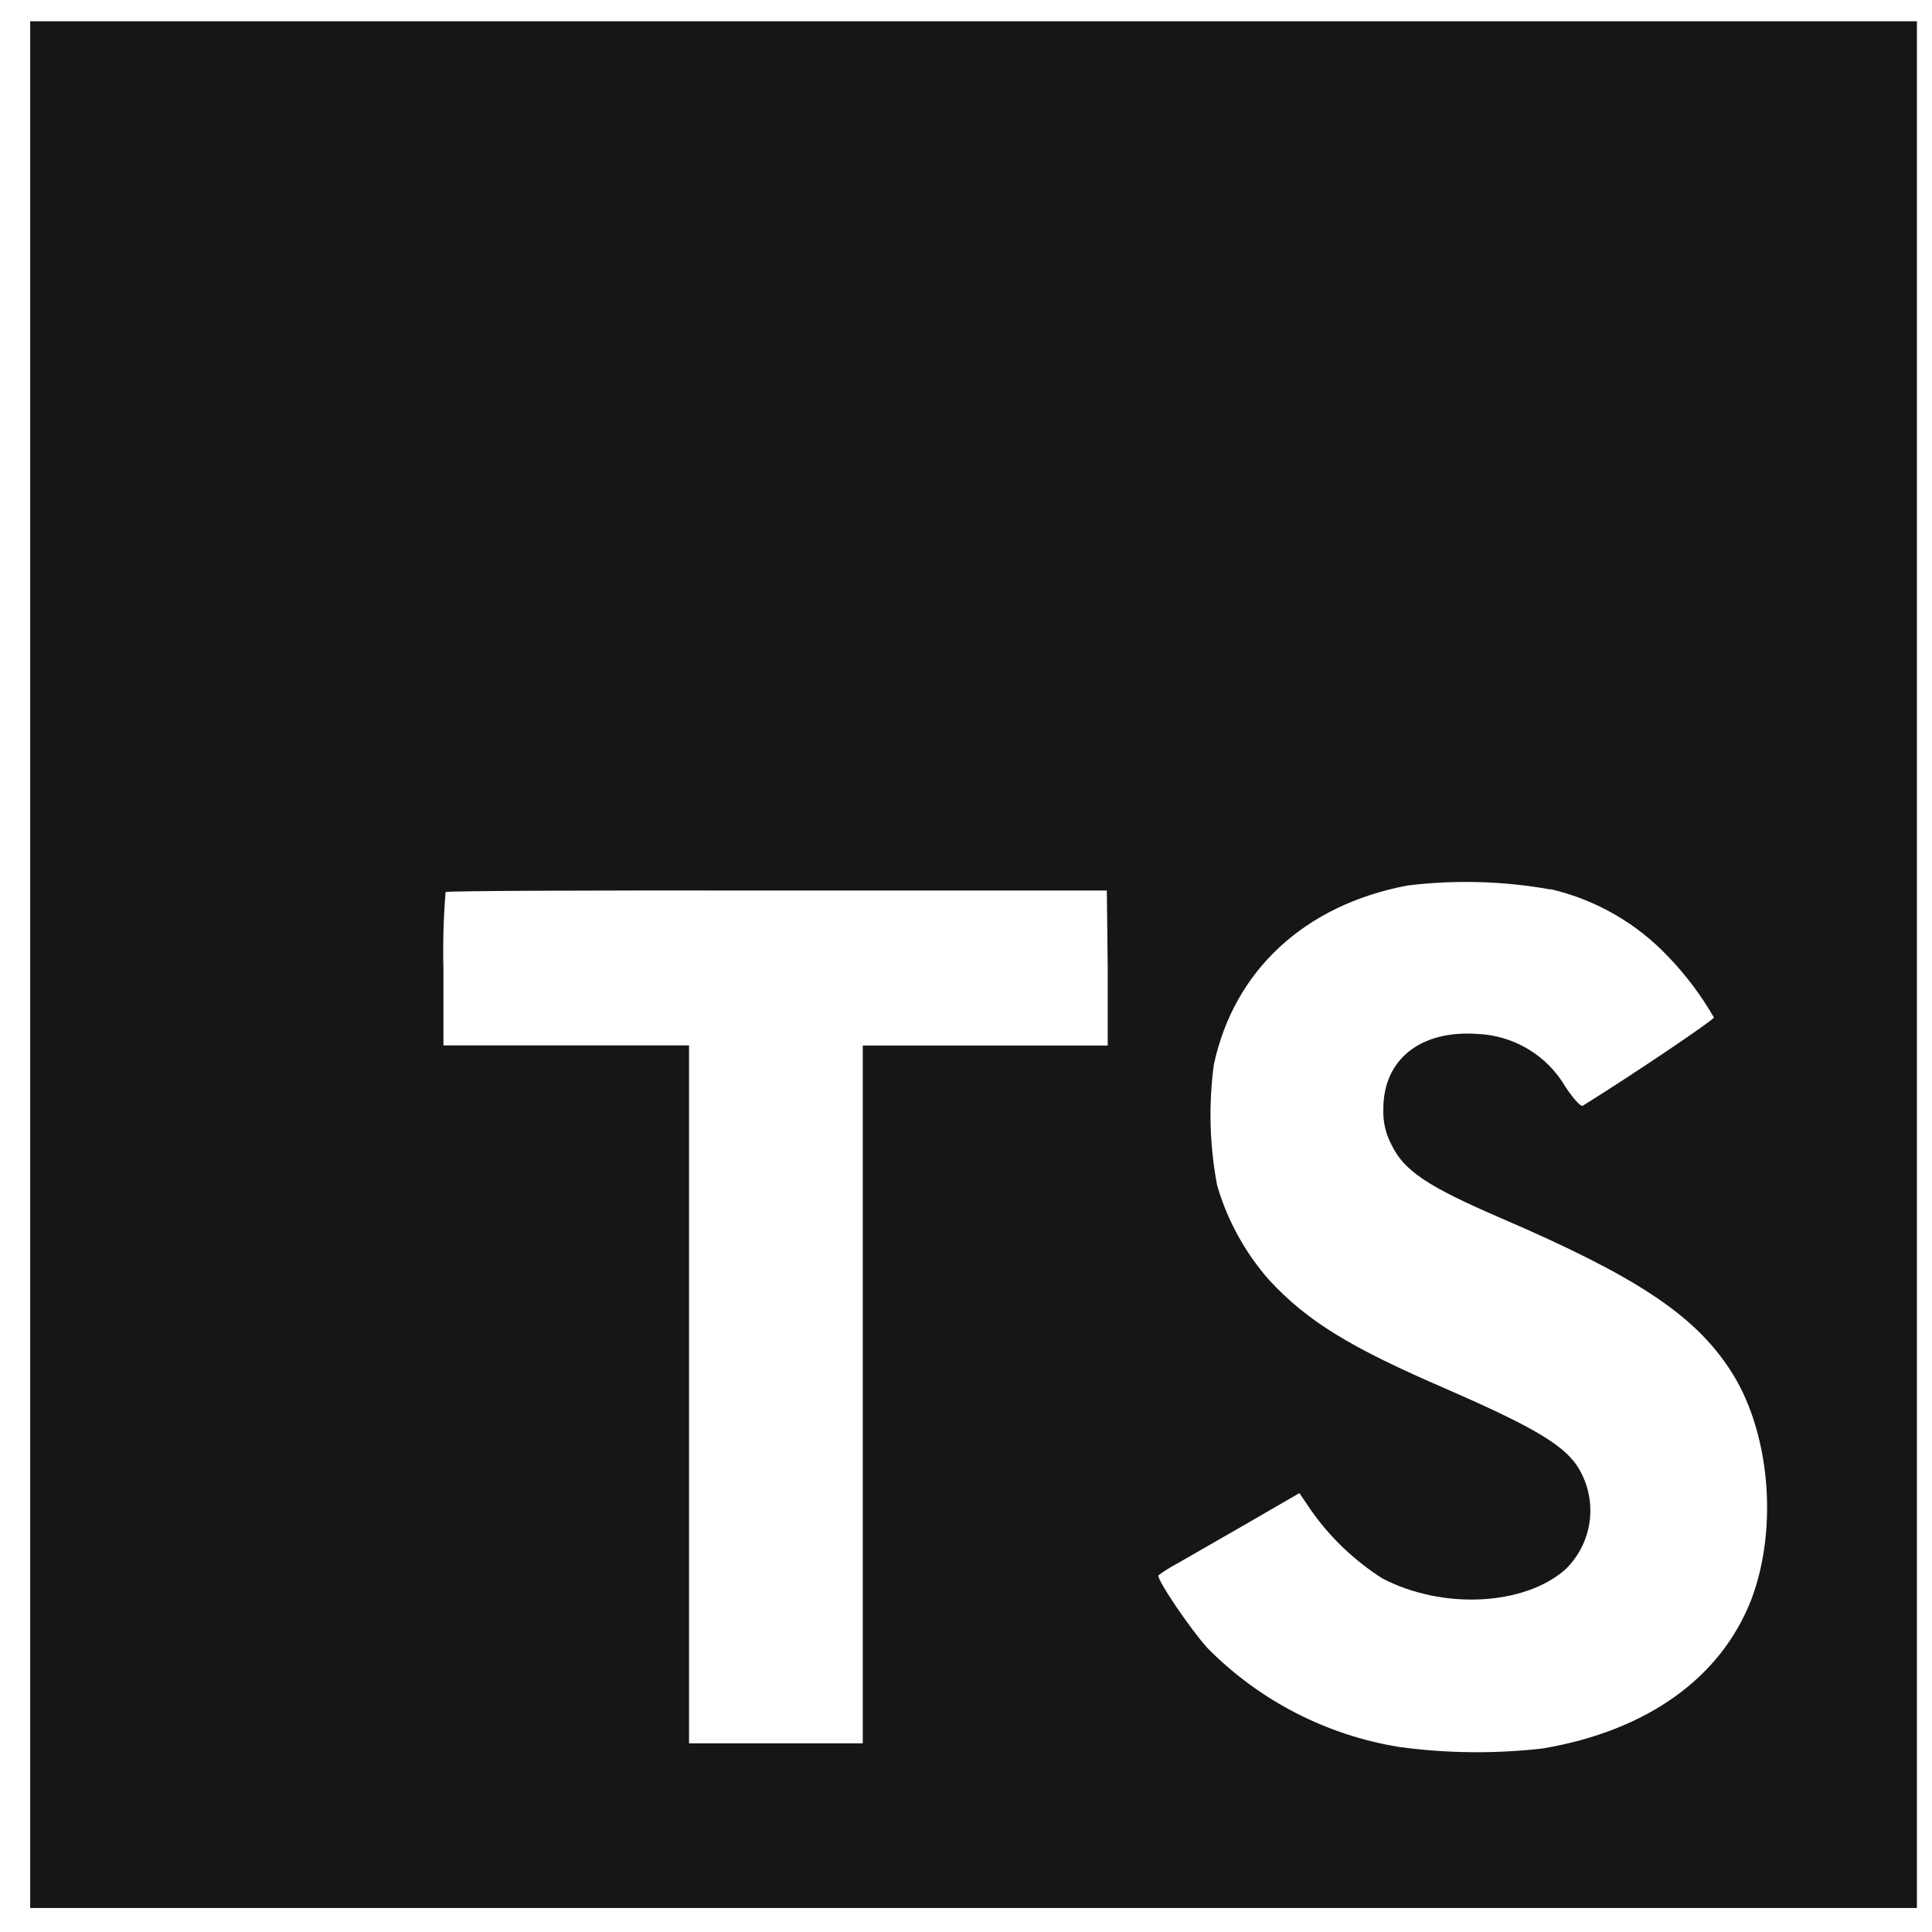 <svg width="65" height="65" viewBox="0 0 65 65" fill="none" xmlns="http://www.w3.org/2000/svg">
<path d="M1.016 32.454V64.193H64.492V0.716H1.016V32.454ZM52.168 29.915C53.688 30.268 55.07 31.063 56.139 32.2C56.727 32.813 57.239 33.495 57.662 34.232C57.662 34.313 54.92 36.166 53.249 37.202C53.188 37.243 52.944 36.979 52.675 36.578C52.37 36.051 51.937 35.611 51.416 35.298C50.895 34.984 50.302 34.808 49.694 34.785C47.77 34.653 46.531 35.664 46.541 37.324C46.525 37.738 46.62 38.148 46.815 38.513C47.237 39.391 48.024 39.914 50.492 40.98C55.037 42.936 56.982 44.225 58.19 46.059C59.541 48.09 59.841 51.37 58.927 53.798C57.911 56.438 55.423 58.231 51.904 58.825C50.296 59.009 48.672 58.992 47.069 58.774C44.623 58.377 42.366 57.212 40.625 55.448C40.041 54.803 38.904 53.122 38.975 53C39.16 52.863 39.355 52.739 39.559 52.63L41.895 51.289L43.718 50.233L44.098 50.797C44.741 51.716 45.559 52.499 46.505 53.102C48.537 54.168 51.309 54.021 52.681 52.787C53.141 52.335 53.428 51.736 53.492 51.094C53.556 50.452 53.393 49.807 53.031 49.273C52.523 48.567 51.507 47.973 48.669 46.734C45.393 45.322 43.982 44.449 42.692 43.057C41.887 42.139 41.292 41.056 40.95 39.884C40.695 38.544 40.657 37.172 40.838 35.821C41.514 32.657 43.885 30.448 47.348 29.793C48.952 29.595 50.577 29.64 52.168 29.925V29.915ZM37.268 32.576V35.176H29.027V58.652H23.182V35.171H14.919V32.632C14.897 31.758 14.921 30.883 14.991 30.012C15.021 29.971 20.069 29.951 26.163 29.961H37.238L37.268 32.576Z" fill="#161616"/>
</svg>
